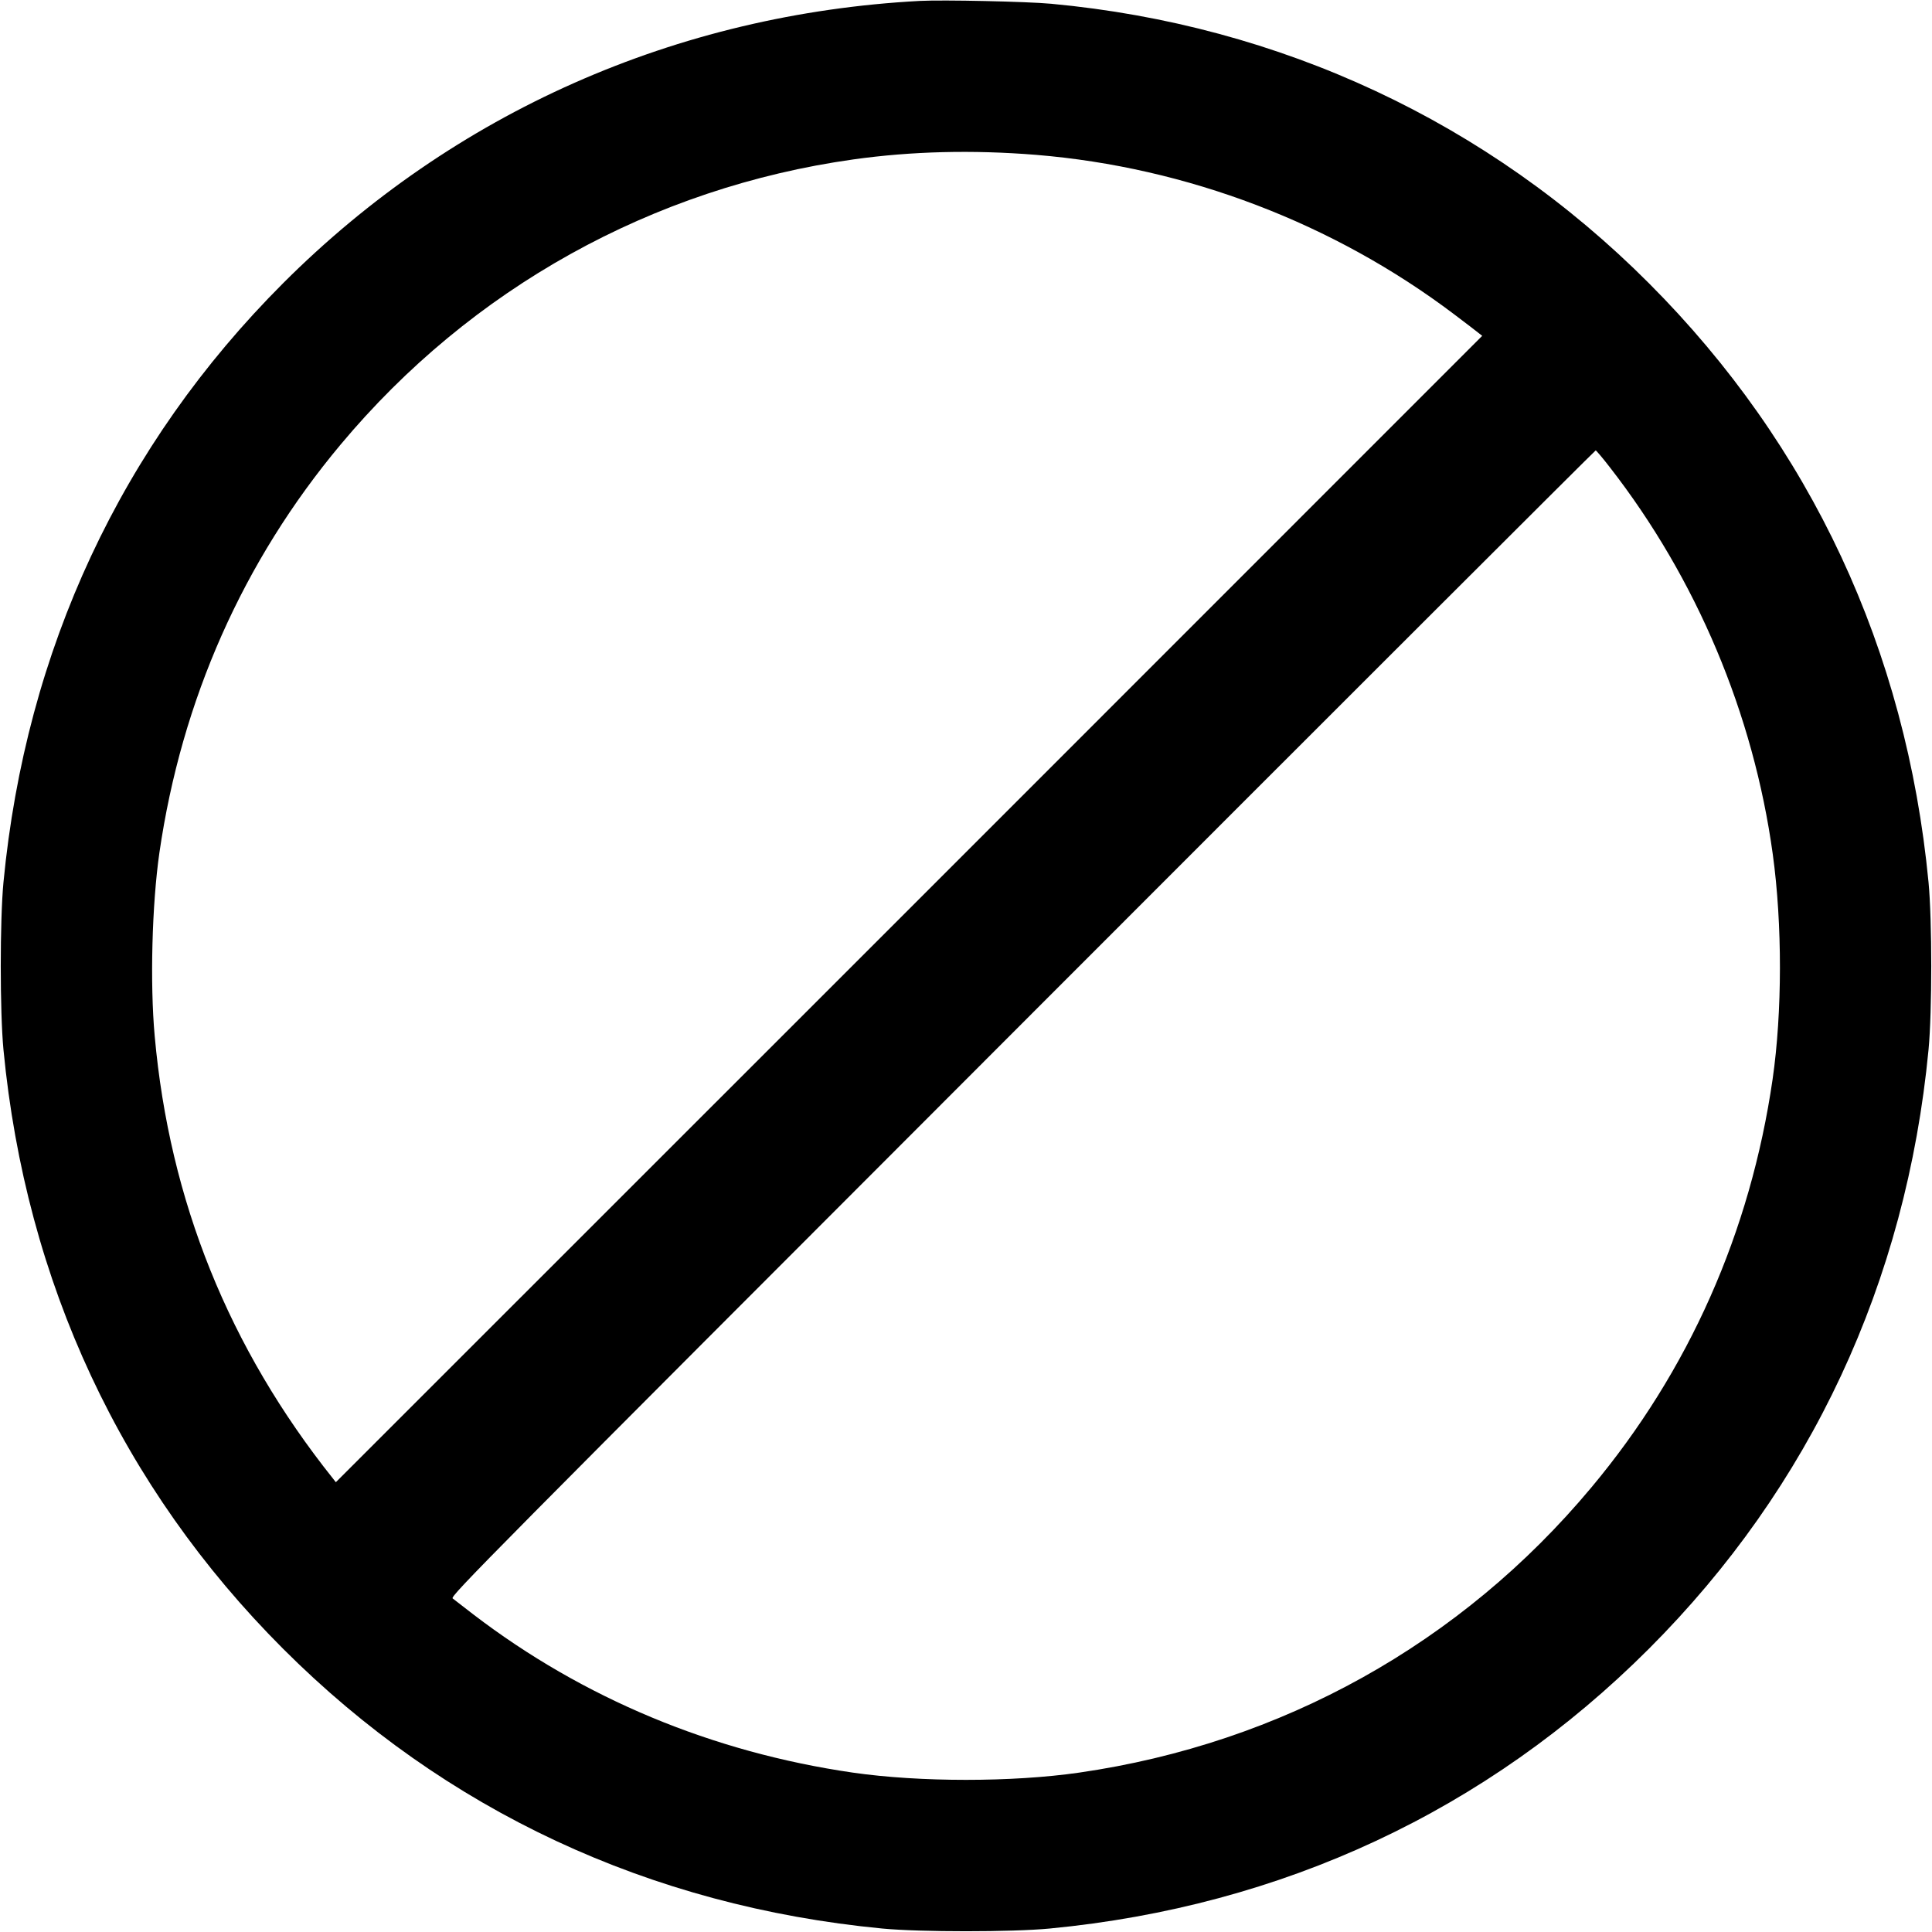  <svg version="1.0" xmlns="http://www.w3.org/2000/svg"
 width="1280pt" height="1280pt" viewBox="0 0 1280 1280"
 preserveAspectRatio="xMidYMid meet"><g transform="translate(0,1280) scale(0.1,-0.1)"
fill="#000000" stroke="none">
<path d="M6095 12794 c-1613 -86 -3089 -740 -4219 -1870 -1071 -1071 -1705
-2428 -1853 -3969 -24 -252 -24 -858 0 -1110 148 -1541 782 -2898 1853 -3969
1071 -1071 2428 -1705 3969 -1853 252 -24 858 -24 1110 0 1541 148 2898 782
3969 1853 1071 1071 1705 2428 1853 3969 24 252 24 858 0 1110 -148 1540 -780
2894 -1852 3968 -1064 1067 -2442 1711 -3960 1852 -162 15 -716 27 -870 19z
m770 -1020 c998 -82 1971 -453 2770 -1057 77 -58 150 -114 162 -124 l23 -18
-3797 -3798 -3798 -3797 -18 23 c-691 866 -1084 1841 -1182 2932 -32 351 -18
873 31 1215 147 1013 555 1933 1201 2705 864 1034 2065 1702 3398 1889 386 54
789 64 1210 30z m3800 -2069 c575 -739 952 -1634 1080 -2564 64 -465 63 -1047
-1 -1491 -147 -1013 -555 -1933 -1201 -2705 -863 -1034 -2051 -1695 -3393
-1889 -444 -64 -1056 -64 -1500 0 -930 135 -1787 492 -2514 1048 -65 50 -127
98 -137 106 -18 14 205 239 3774 3811 2085 2087 3795 3795 3799 3795 4 -1 46
-50 93 -111z"/>
</g>
</svg>
